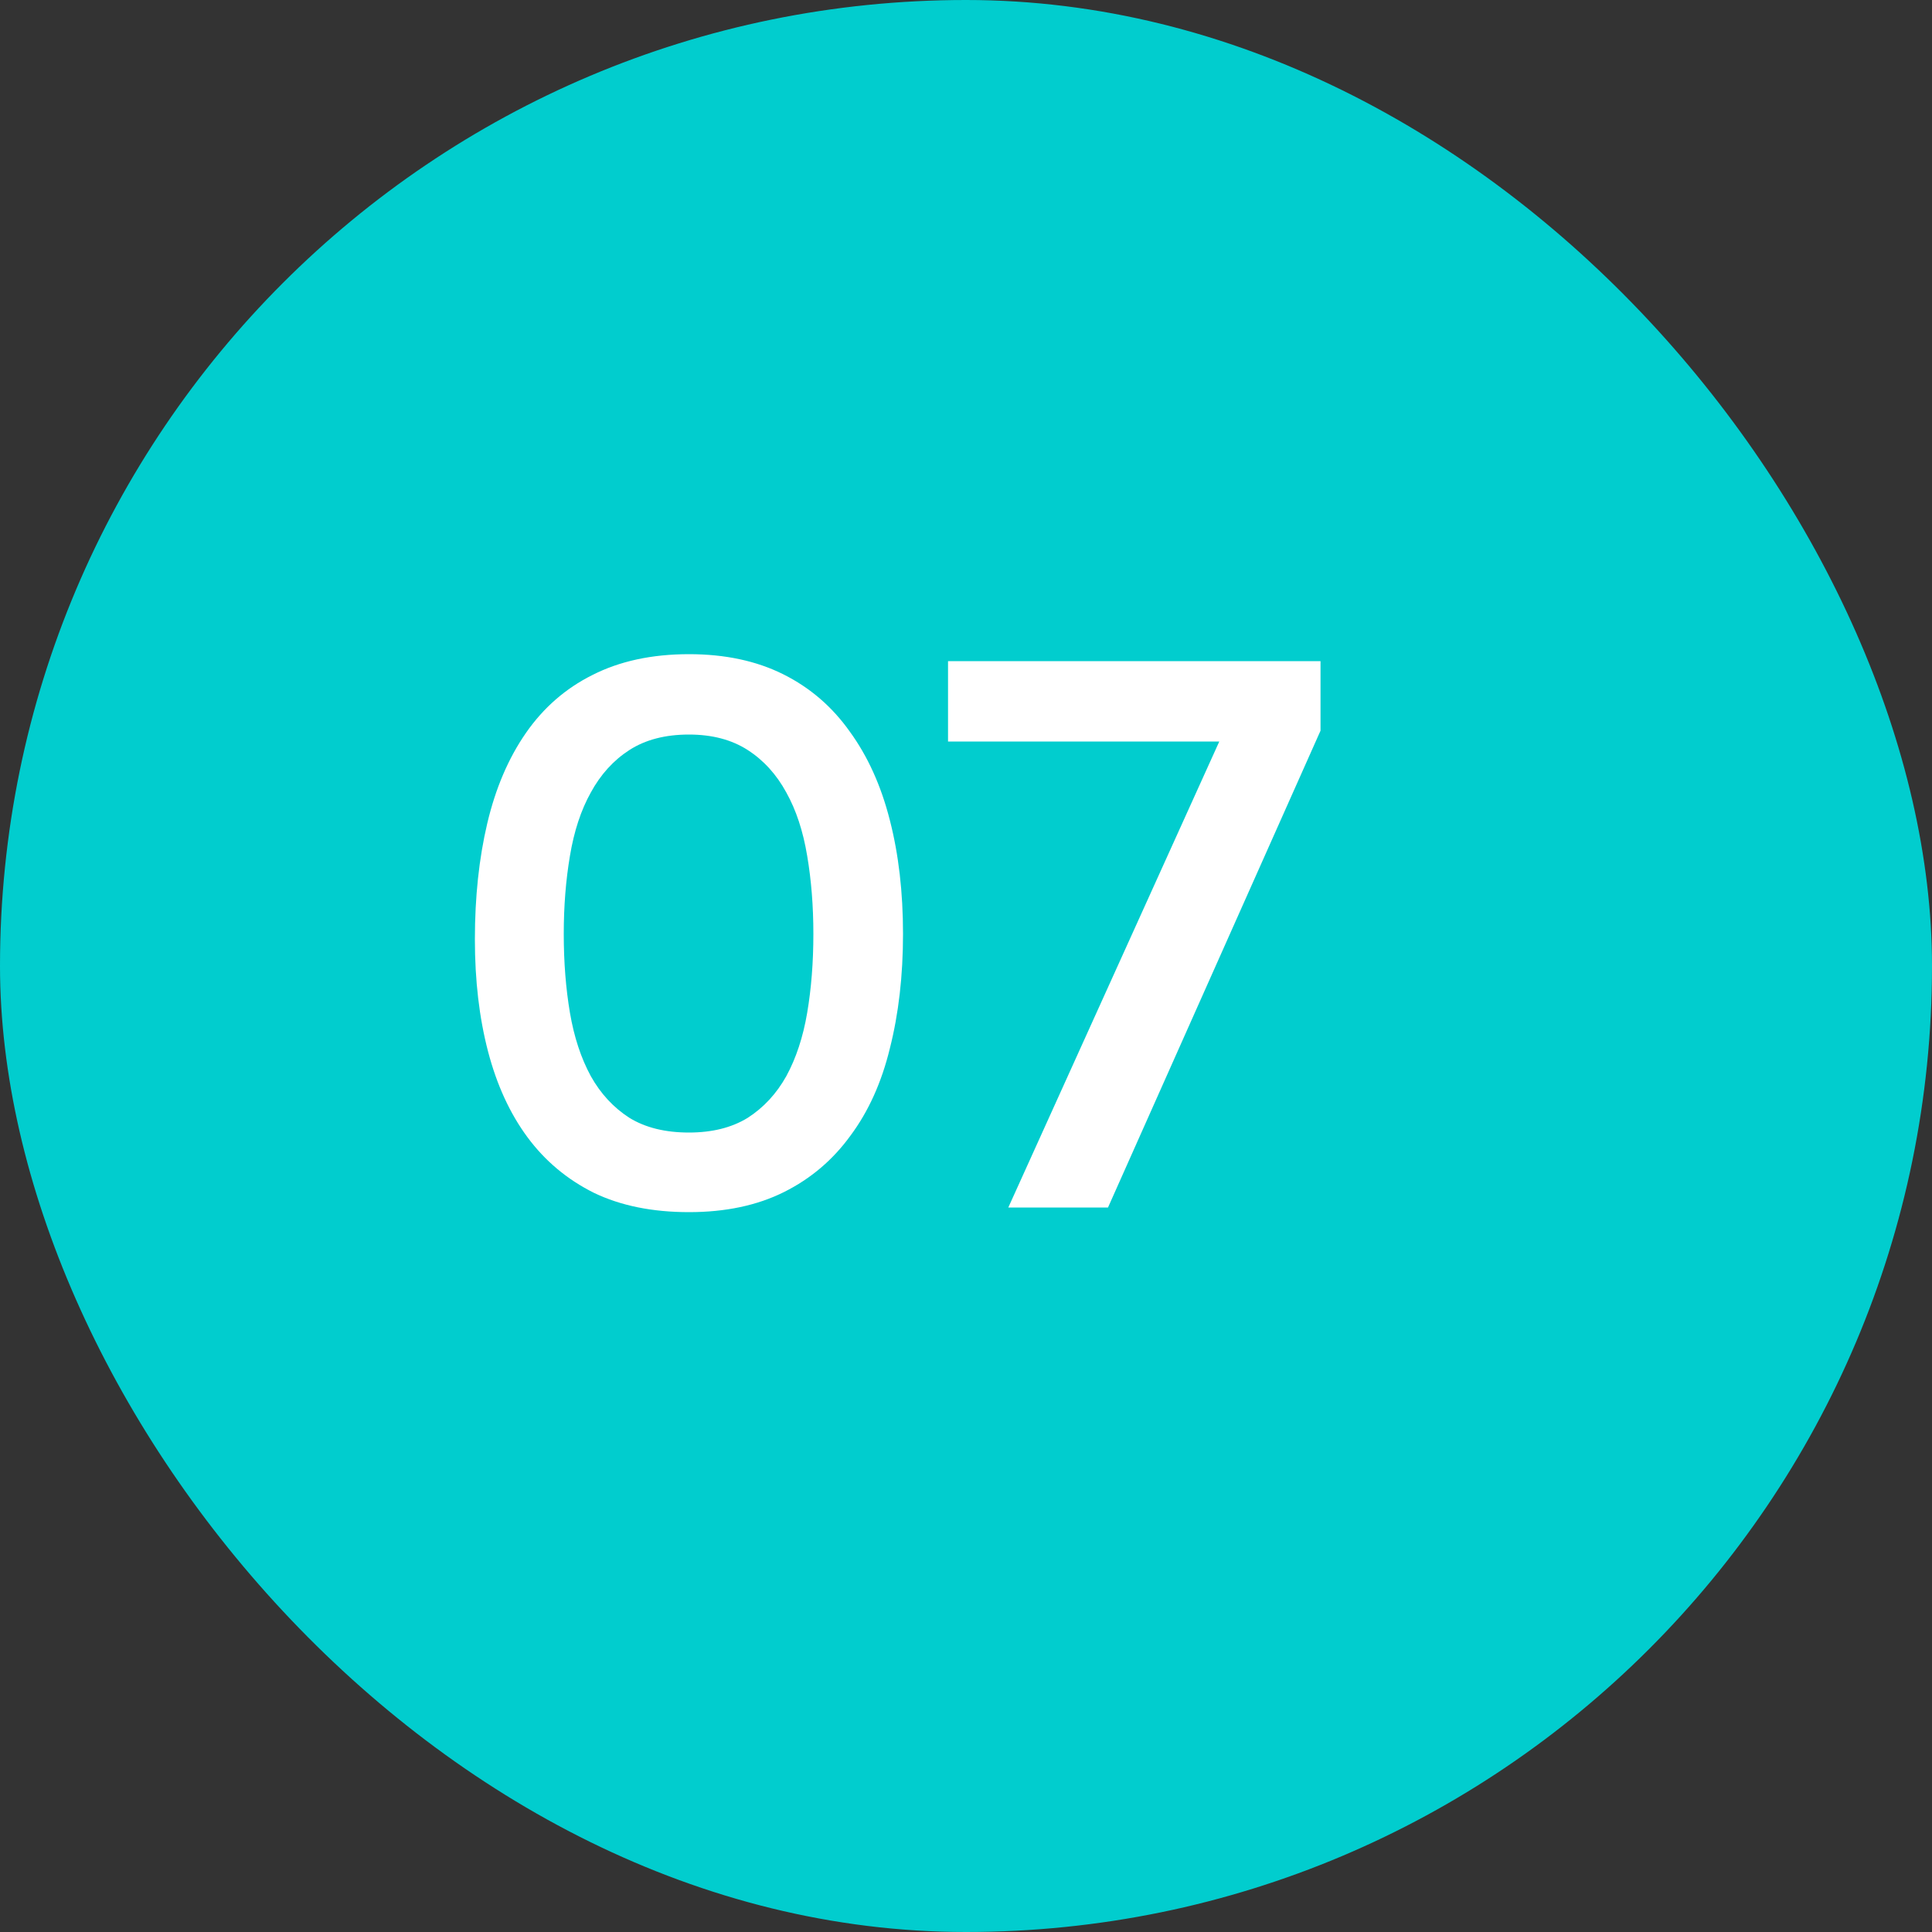 <?xml version="1.0" encoding="UTF-8"?> <svg xmlns="http://www.w3.org/2000/svg" width="40" height="40" viewBox="0 0 40 40" fill="none"><rect x="0" y="0" width="40" height="40" fill="#333333" stroke="none"/><rect width="40" height="40" rx="20" fill="#01CDCE"></rect><path d="M18.696 19.336C18.696 20.2 18.605 20.989 18.424 21.704C18.253 22.408 17.981 23.011 17.608 23.512C17.245 24.013 16.787 24.403 16.232 24.68C15.677 24.957 15.021 25.096 14.264 25.096C13.507 25.096 12.851 24.963 12.296 24.696C11.741 24.419 11.283 24.035 10.92 23.544C10.557 23.053 10.285 22.461 10.104 21.768C9.923 21.075 9.832 20.301 9.832 19.448C9.832 18.573 9.917 17.773 10.088 17.048C10.259 16.323 10.525 15.699 10.888 15.176C11.251 14.653 11.709 14.253 12.264 13.976C12.829 13.688 13.496 13.544 14.264 13.544C15.011 13.544 15.661 13.683 16.216 13.96C16.771 14.237 17.229 14.632 17.592 15.144C17.965 15.656 18.243 16.269 18.424 16.984C18.605 17.688 18.696 18.472 18.696 19.336ZM11.672 19.336C11.672 19.923 11.715 20.467 11.8 20.968C11.885 21.469 12.029 21.907 12.232 22.28C12.435 22.643 12.701 22.931 13.032 23.144C13.363 23.347 13.773 23.448 14.264 23.448C14.744 23.448 15.149 23.347 15.48 23.144C15.811 22.931 16.077 22.643 16.28 22.28C16.483 21.907 16.627 21.469 16.712 20.968C16.797 20.467 16.84 19.923 16.84 19.336C16.84 18.76 16.797 18.221 16.712 17.72C16.627 17.208 16.483 16.771 16.28 16.408C16.077 16.035 15.811 15.741 15.48 15.528C15.149 15.315 14.744 15.208 14.264 15.208C13.773 15.208 13.363 15.315 13.032 15.528C12.701 15.741 12.435 16.035 12.232 16.408C12.029 16.771 11.885 17.208 11.8 17.72C11.715 18.221 11.672 18.76 11.672 19.336ZM20.876 25L25.244 15.352H19.628V13.688H27.34V15.128L22.94 25H20.876Z" fill="white"></path></svg> 